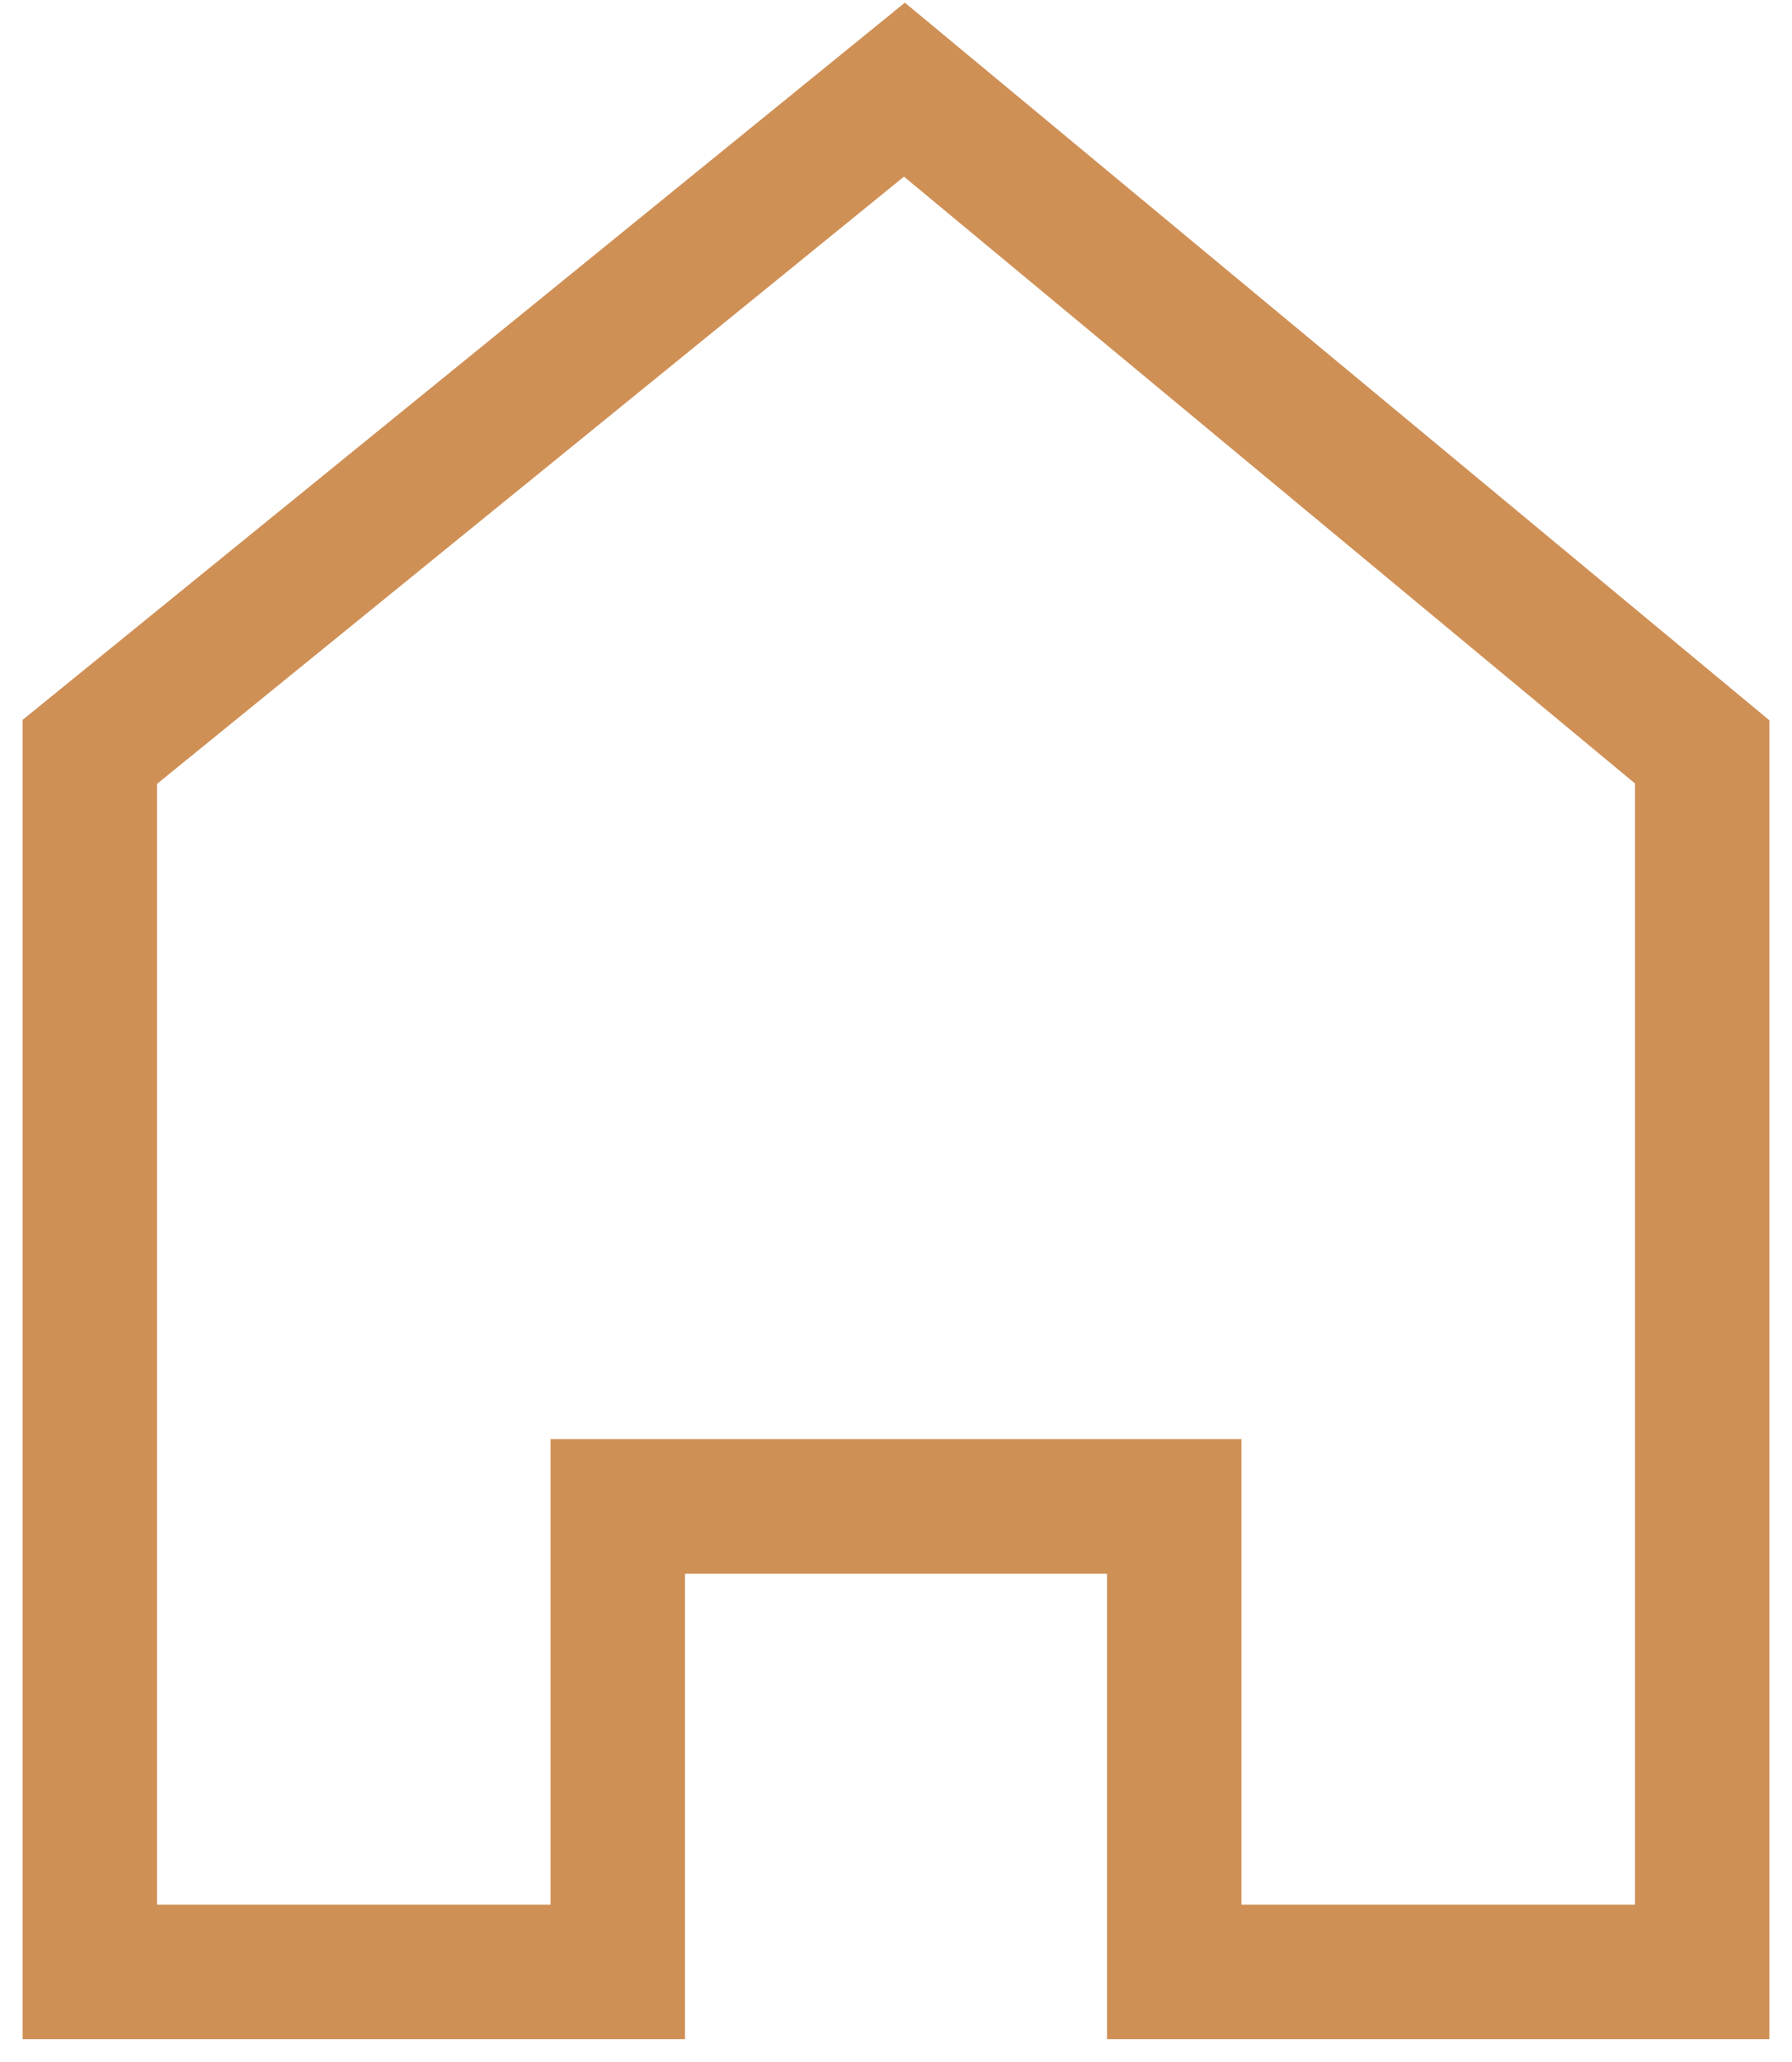 <?xml version="1.0" encoding="UTF-8"?> <svg xmlns="http://www.w3.org/2000/svg" viewBox="0 0 20.00 23.00" data-guides="{&quot;vertical&quot;:[],&quot;horizontal&quot;:[]}"><defs></defs><path fill="none" stroke="#cf9056" fill-opacity="1" stroke-width="1.5" stroke-opacity="1" color="rgb(51, 51, 51)" id="tSvg15310f7700e" title="Path 2" d="M18.998 21.995C17.034 21.995 15.069 21.995 13.105 21.995C13.105 20.264 13.105 18.533 13.105 16.802C11.035 16.802 8.965 16.802 6.895 16.802C6.895 18.533 6.895 20.264 6.895 21.995C4.931 21.995 2.966 21.995 1.002 21.995C1.002 17.459 1.002 12.923 1.002 8.387C4.033 5.925 7.063 3.462 10.094 1C13.062 3.462 16.03 5.925 18.998 8.387C18.998 12.923 18.998 17.459 18.998 21.995Z"></path></svg> 